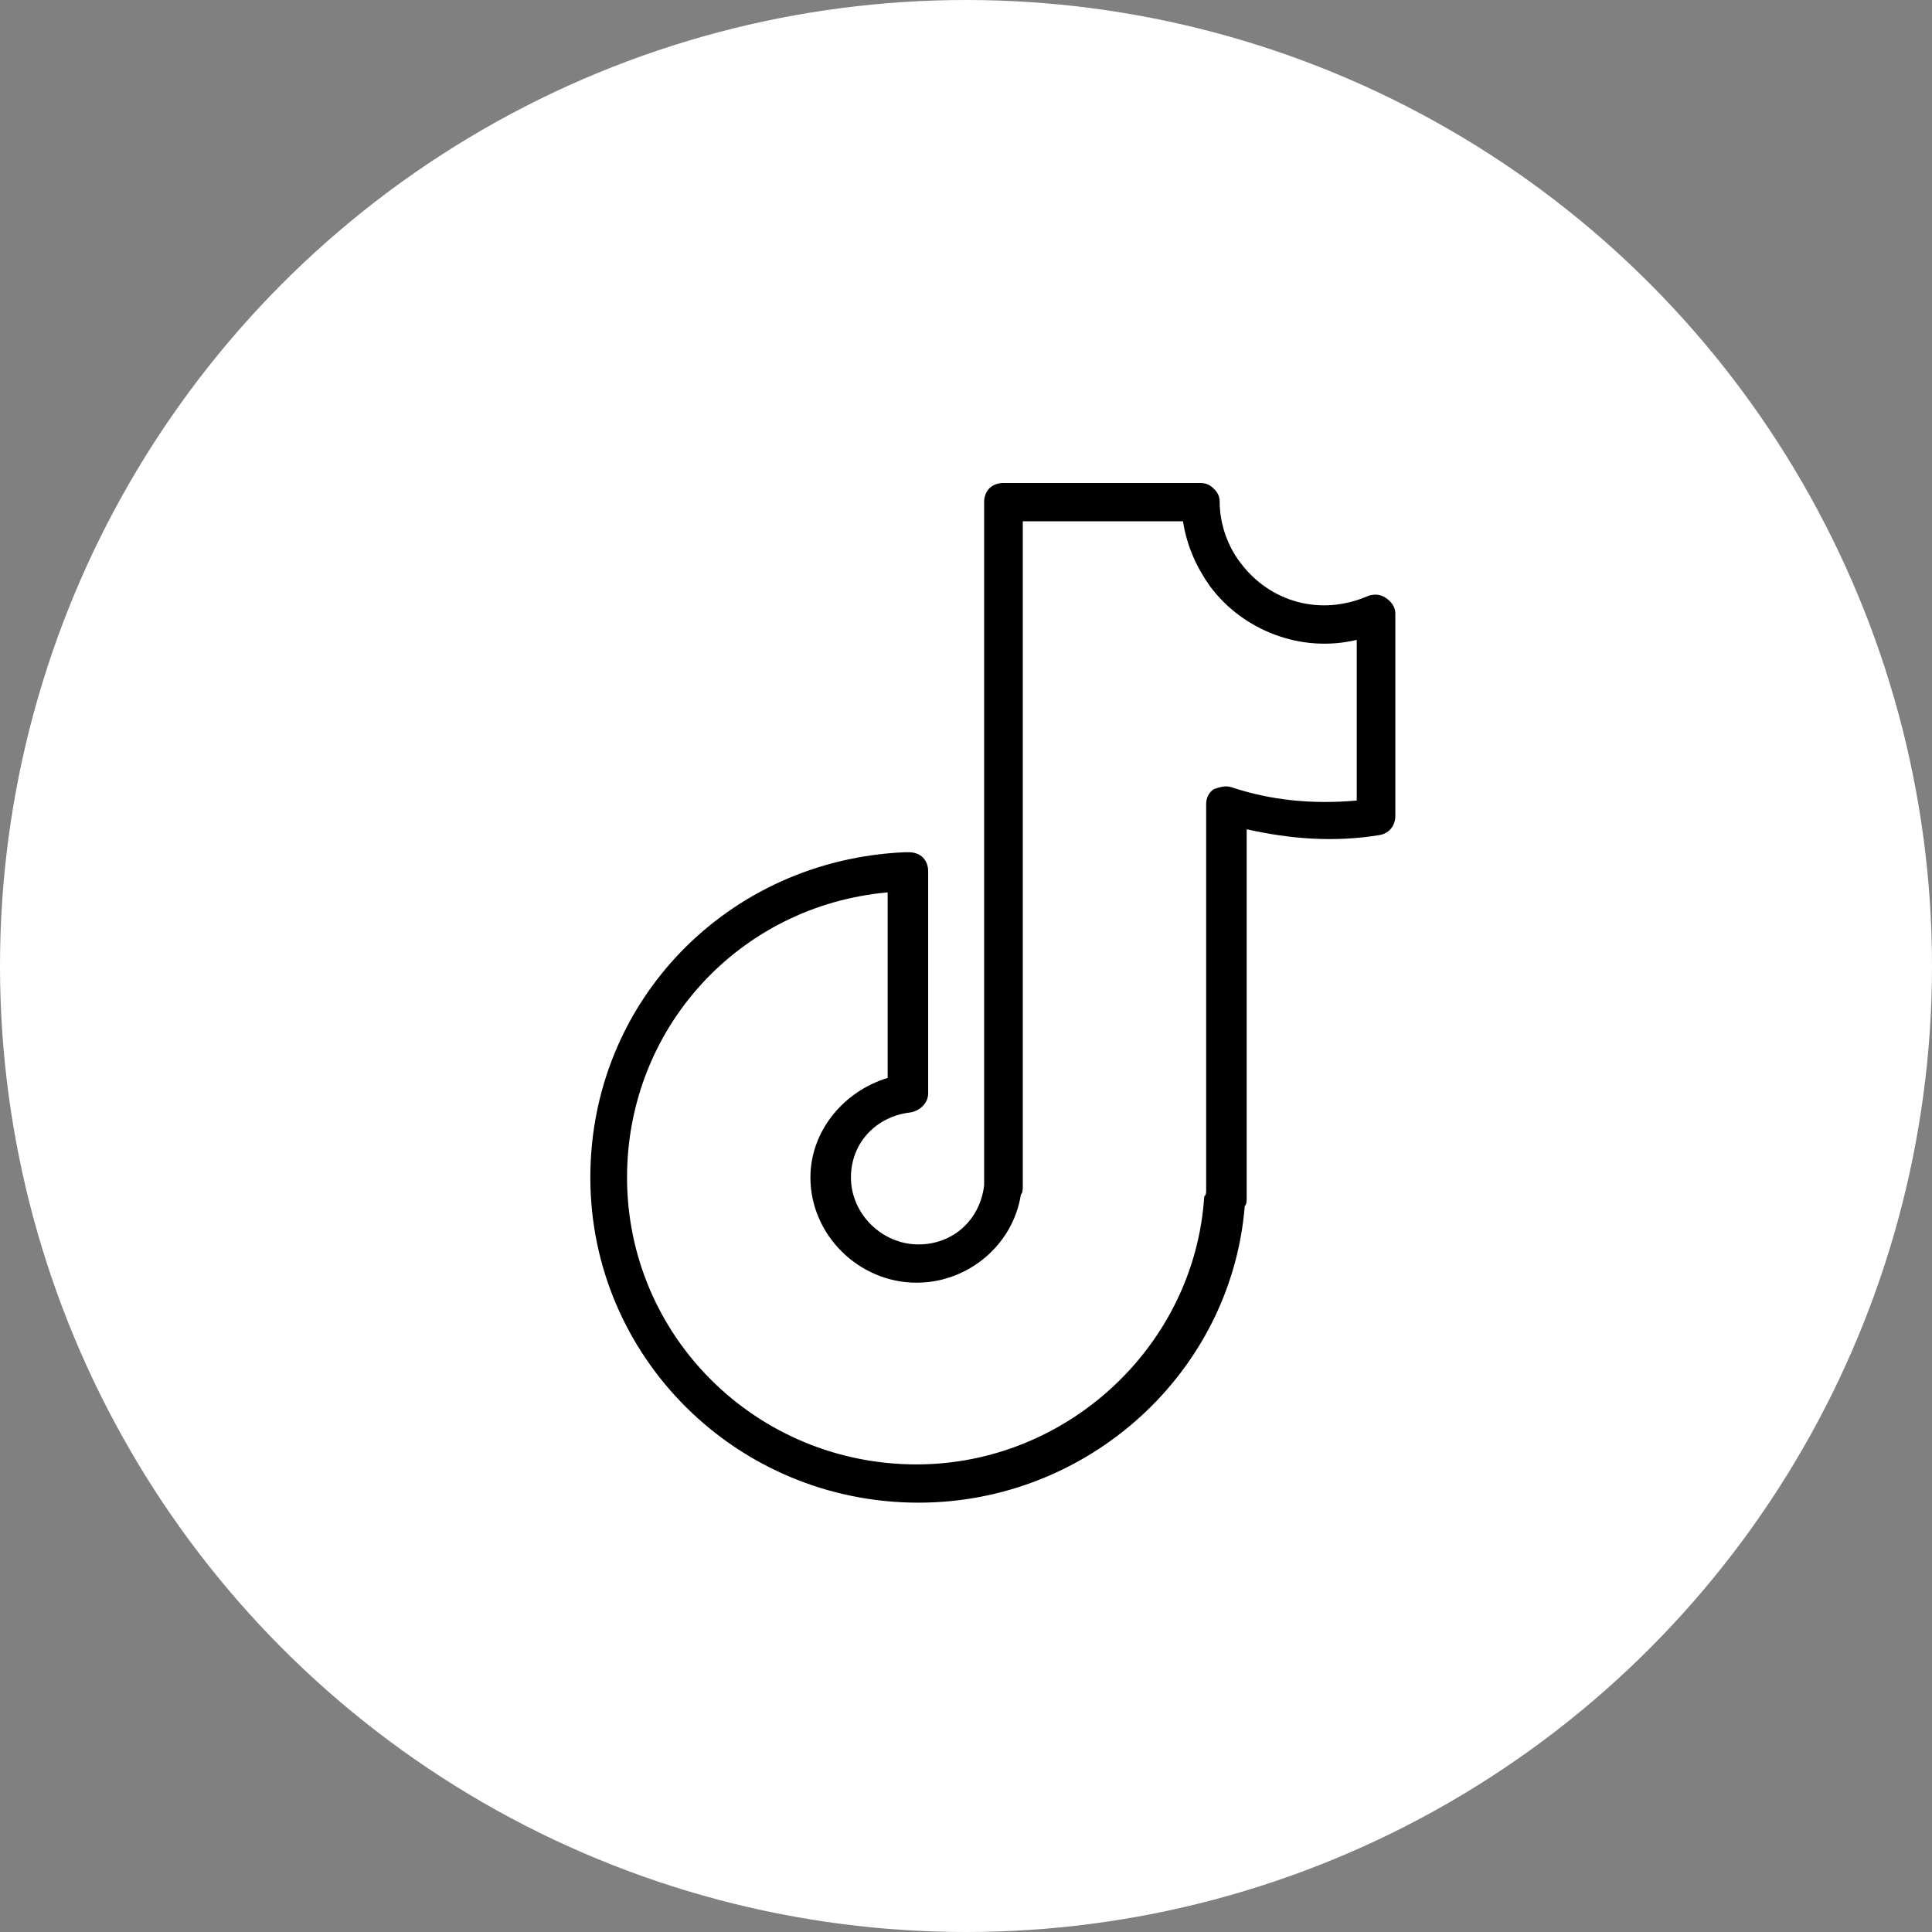 <?xml version="1.0" encoding="UTF-8"?> <svg xmlns="http://www.w3.org/2000/svg" width="36" height="36" viewBox="0 0 36 36" fill="none"><rect x="0" y="0" width="36" height="36" fill="#808080" stroke="none"/> <circle cx="18" cy="18" r="18" fill="white"></circle> <path d="M25.82 11.139C25.712 11.068 25.604 11.068 25.496 11.103C24.597 11.495 23.662 11.21 23.122 10.497C22.87 10.176 22.727 9.749 22.727 9.356C22.727 9.25 22.691 9.178 22.619 9.107C22.547 9.036 22.475 9 22.367 9H18.698C18.482 9 18.338 9.143 18.338 9.356V22.011C18.338 22.047 18.338 22.047 18.338 22.083C18.266 22.724 17.763 23.188 17.115 23.188C16.432 23.188 15.856 22.617 15.856 21.94C15.856 21.298 16.324 20.799 16.971 20.728C17.151 20.692 17.295 20.55 17.295 20.372V16.236C17.295 16.023 17.151 15.88 16.935 15.88C16.935 15.88 16.899 15.88 16.863 15.88C13.554 16.023 11 18.66 11 21.94C11 25.291 13.734 28 17.115 28C20.281 28 22.942 25.576 23.194 22.475C23.23 22.439 23.23 22.368 23.23 22.332V15.452C24.022 15.63 24.849 15.702 25.712 15.559C25.892 15.524 26 15.381 26 15.203V11.424C26 11.317 25.928 11.21 25.82 11.139ZM25.281 14.917C24.453 14.989 23.698 14.917 22.942 14.668C22.834 14.632 22.727 14.668 22.619 14.704C22.511 14.775 22.475 14.882 22.475 14.989V22.189C22.475 22.225 22.475 22.261 22.439 22.296C22.259 25.077 19.885 27.287 17.079 27.287C14.094 27.287 11.684 24.899 11.684 21.94C11.684 19.16 13.77 16.878 16.54 16.628V20.086C15.712 20.336 15.101 21.084 15.101 21.94C15.101 23.009 16 23.901 17.079 23.901C18.05 23.901 18.878 23.188 19.022 22.261C19.058 22.225 19.058 22.154 19.058 22.118V9.713H22.043C22.115 10.176 22.295 10.569 22.547 10.925C23.158 11.745 24.237 12.173 25.281 11.923V14.917V14.917Z" fill="black"></path> </svg> 
